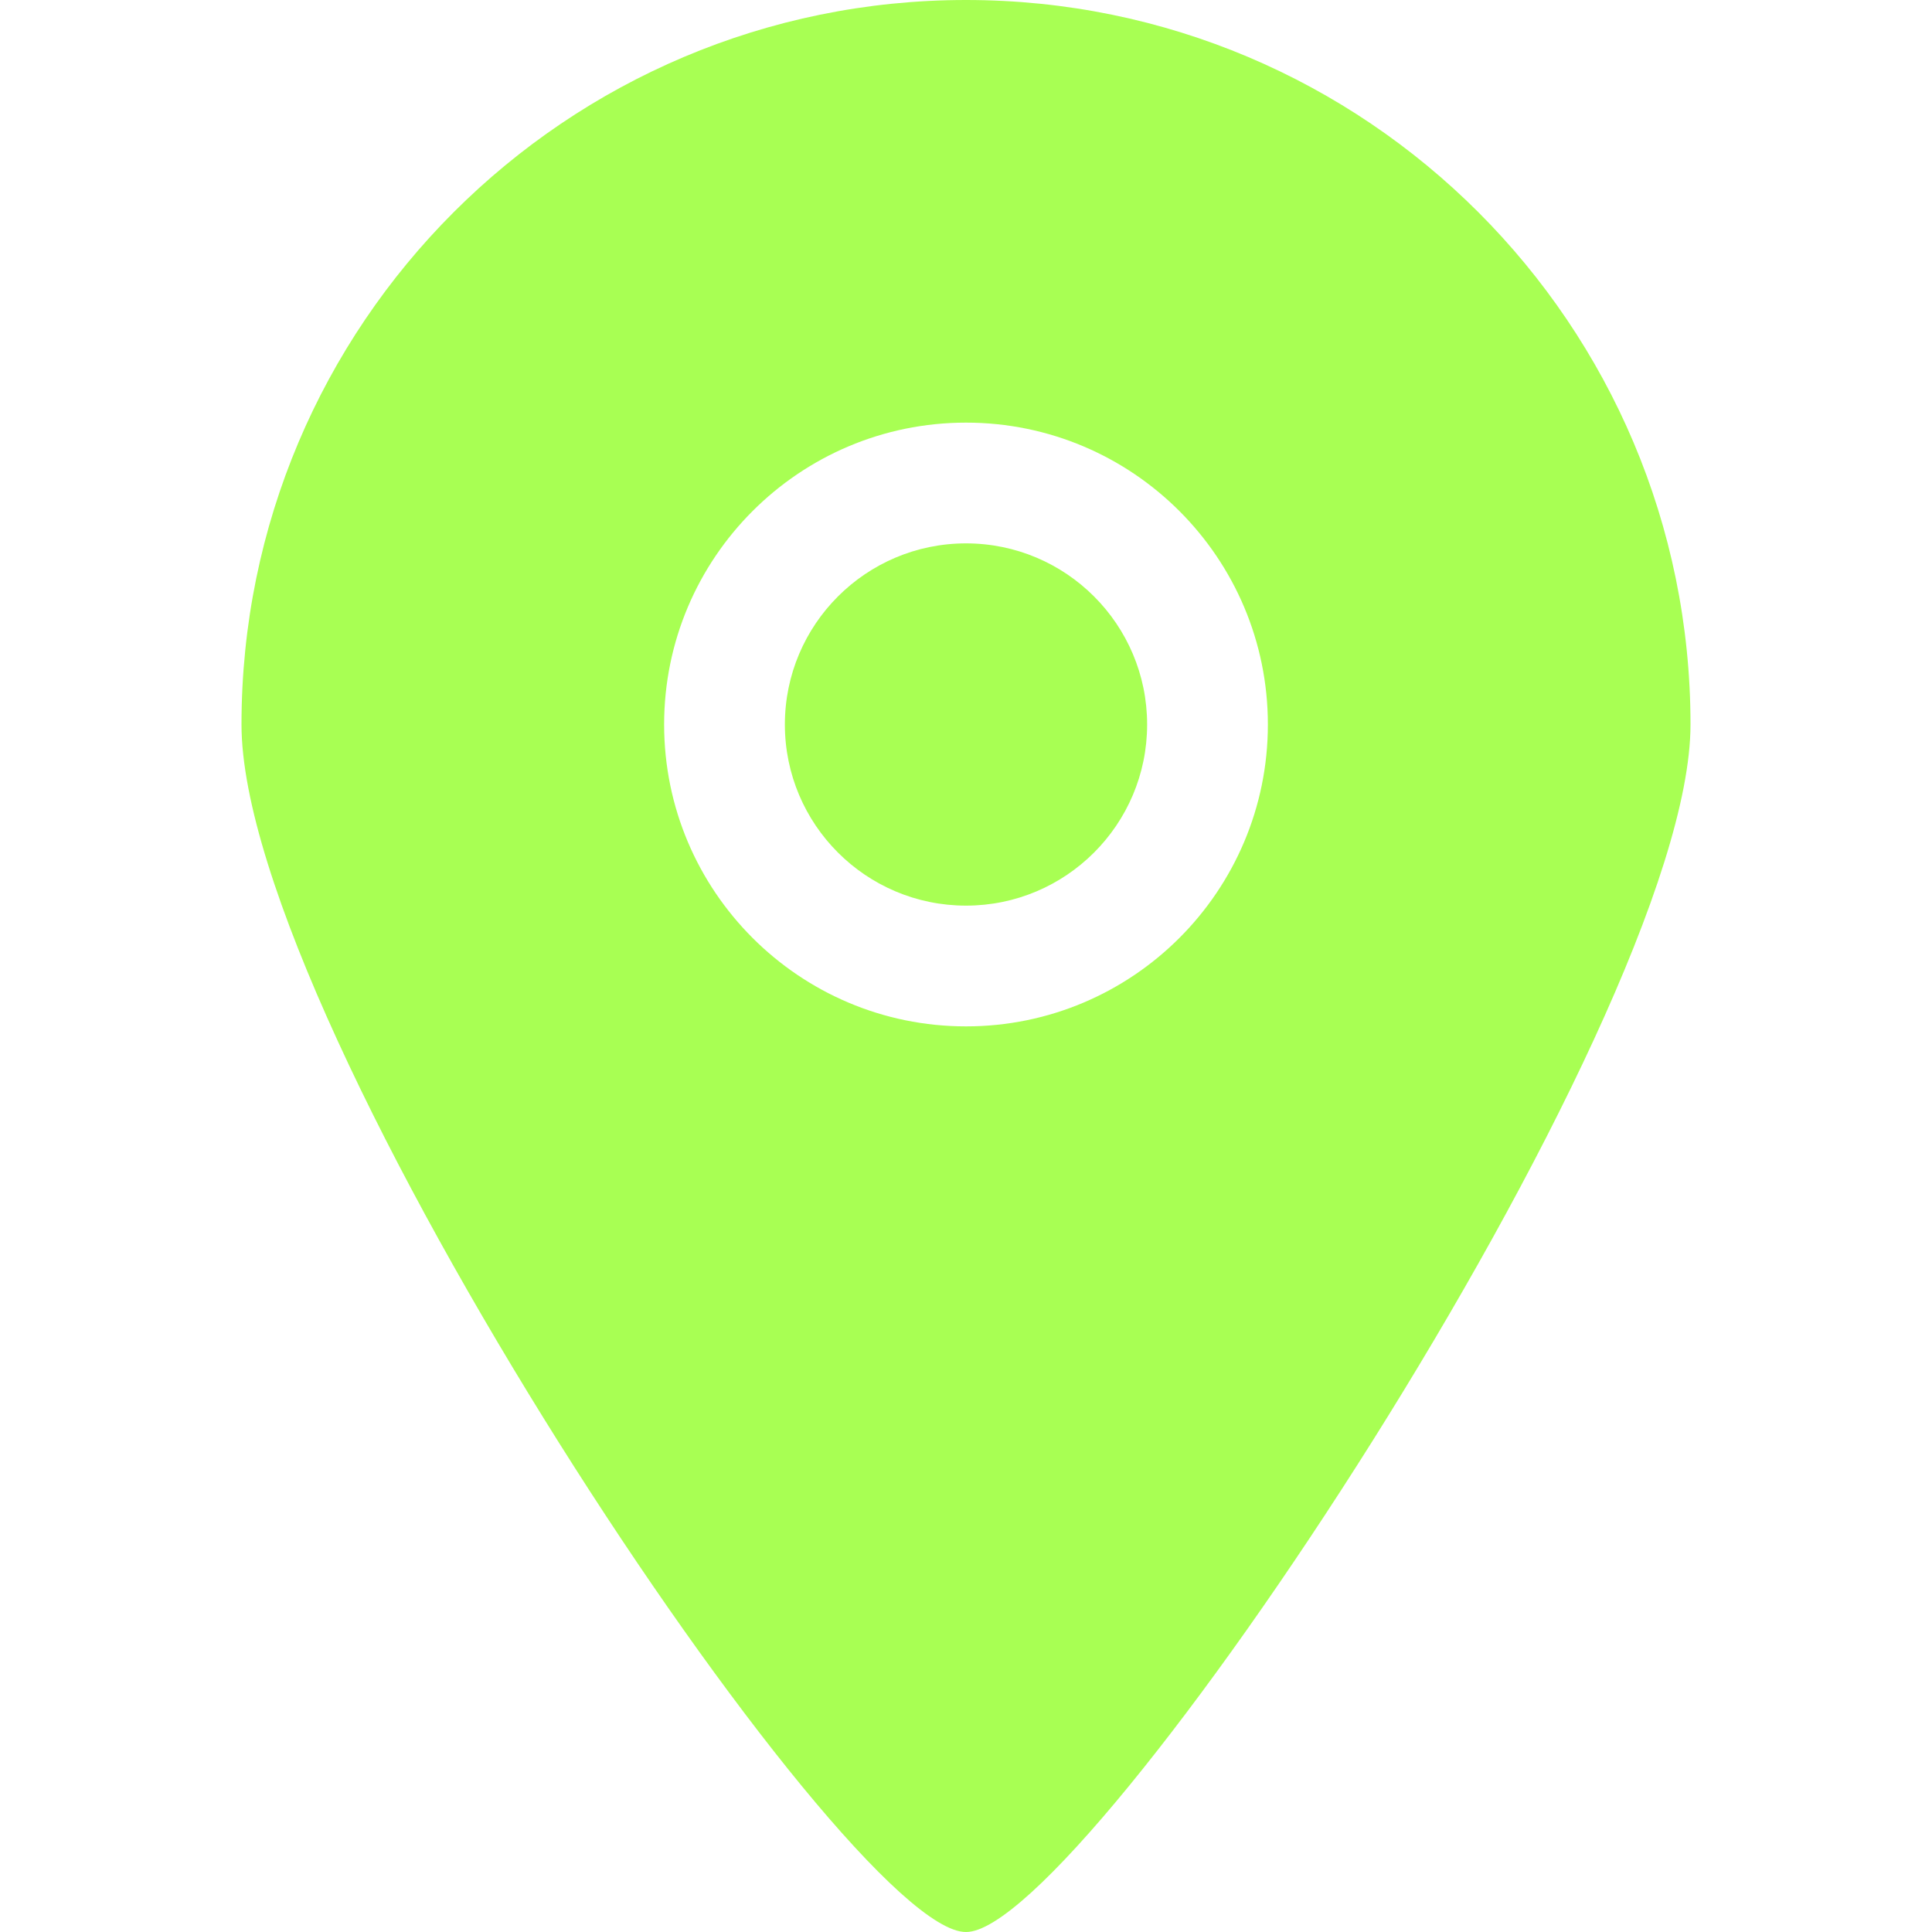<svg version="1.2" xmlns="http://www.w3.org/2000/svg" viewBox="0 0 800 800" width="800" height="800"><style>.a{fill:#a8ff53}</style><path fill-rule="evenodd" class="a" d="m700 300c0 123.8-250.9 500.3-300 500-49.9 0.3-300-374.6-300-500 0-165.7 134.3-300 300-300 165.7 0 300 134.3 300 300zm-175 0c0-69-56-125-125-125-69 0-125 56-125 125 0 69 56 125 125 125 69 0 125-56 125-125zm-50 0c0 41.4-33.6 75-75 75-41.4 0-75-33.6-75-75 0-41.4 33.6-75 75-75 41.4 0 75 33.6 75 75z"/></svg>